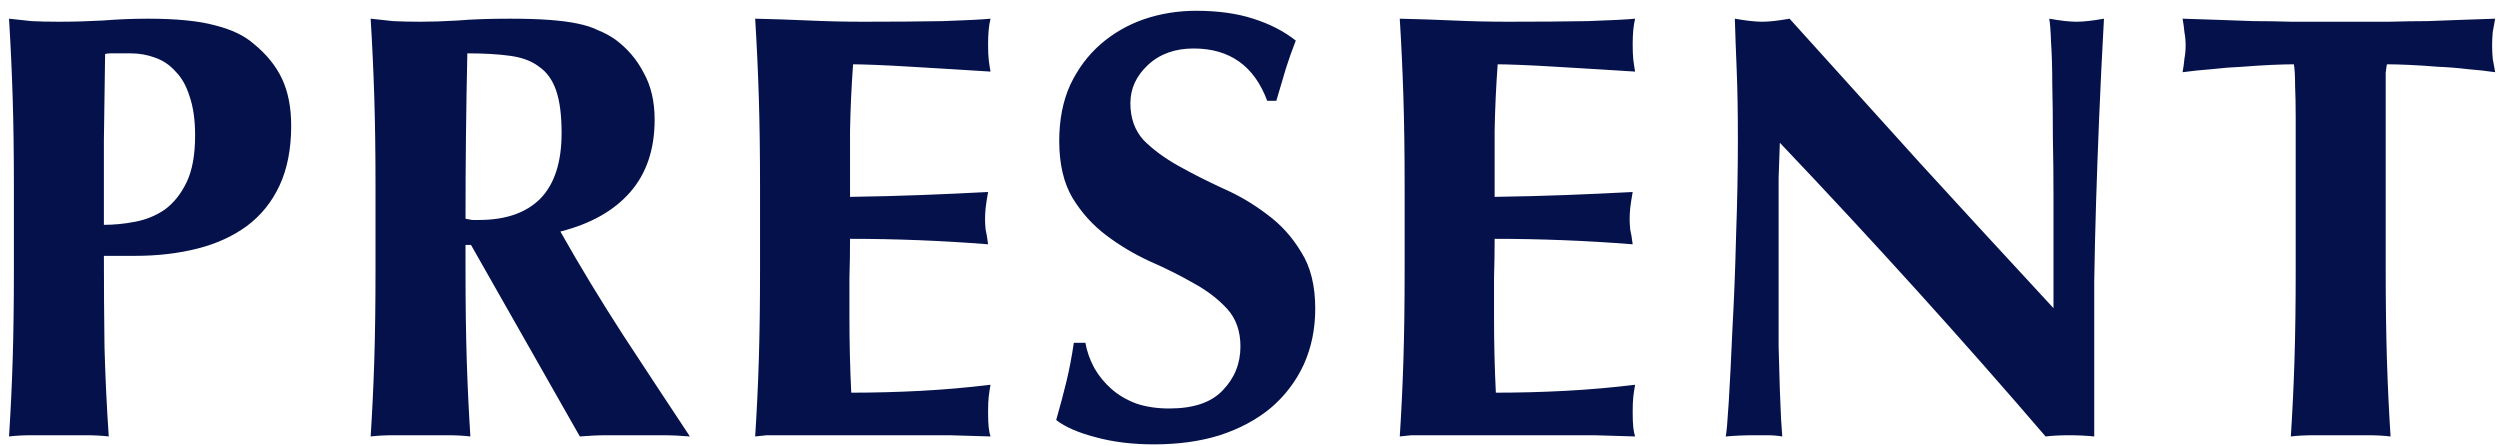 <svg width="185" height="33" viewBox="0 0 185 33" fill="none" xmlns="http://www.w3.org/2000/svg">
<path d="M14.438 10.023C14.438 8.883 14.303 7.923 14.033 7.143C13.793 6.363 13.448 5.748 12.998 5.298C12.578 4.818 12.068 4.473 11.468 4.263C10.898 4.053 10.298 3.948 9.668 3.948H8.633C8.483 3.948 8.333 3.948 8.183 3.948C8.033 3.948 7.898 3.963 7.778 3.993C7.748 6.153 7.718 8.283 7.688 10.383C7.688 12.453 7.688 14.538 7.688 16.638C8.438 16.638 9.203 16.563 9.983 16.413C10.793 16.263 11.528 15.963 12.188 15.513C12.848 15.033 13.388 14.358 13.808 13.488C14.228 12.618 14.438 11.463 14.438 10.023ZM1.028 13.848C1.028 11.358 0.998 9.153 0.938 7.233C0.878 5.283 0.788 3.333 0.668 1.383C1.178 1.443 1.733 1.503 2.333 1.563C2.933 1.593 3.608 1.608 4.358 1.608C5.408 1.608 6.488 1.578 7.598 1.518C8.738 1.428 9.848 1.383 10.928 1.383C13.058 1.383 14.723 1.548 15.923 1.878C17.123 2.178 18.068 2.628 18.758 3.228C19.718 4.008 20.423 4.878 20.873 5.838C21.323 6.798 21.548 7.953 21.548 9.303C21.548 11.013 21.263 12.483 20.693 13.713C20.123 14.943 19.313 15.948 18.263 16.728C17.243 17.478 16.028 18.033 14.618 18.393C13.208 18.753 11.663 18.933 9.983 18.933H7.688C7.688 21.183 7.703 23.433 7.733 25.683C7.793 27.903 7.898 30.108 8.048 32.298C7.538 32.238 6.983 32.208 6.383 32.208C5.783 32.208 5.108 32.208 4.358 32.208C3.608 32.208 2.933 32.208 2.333 32.208C1.733 32.208 1.178 32.238 0.668 32.298C0.788 30.438 0.878 28.548 0.938 26.628C0.998 24.678 1.028 22.458 1.028 19.968V13.848ZM41.558 9.843C41.558 8.523 41.423 7.473 41.153 6.693C40.883 5.913 40.463 5.328 39.893 4.938C39.353 4.518 38.633 4.248 37.733 4.128C36.863 4.008 35.813 3.948 34.583 3.948C34.493 8.028 34.448 12.108 34.448 16.188C34.628 16.218 34.793 16.248 34.943 16.278C35.123 16.278 35.288 16.278 35.438 16.278C37.418 16.278 38.933 15.753 39.983 14.703C41.033 13.623 41.558 12.003 41.558 9.843ZM34.448 18.123V19.968C34.448 22.458 34.478 24.678 34.538 26.628C34.598 28.548 34.688 30.438 34.808 32.298C34.298 32.238 33.743 32.208 33.143 32.208C32.543 32.208 31.868 32.208 31.118 32.208C30.368 32.208 29.693 32.208 29.093 32.208C28.493 32.208 27.938 32.238 27.428 32.298C27.548 30.438 27.638 28.548 27.698 26.628C27.758 24.678 27.788 22.458 27.788 19.968V13.848C27.788 11.358 27.758 9.153 27.698 7.233C27.638 5.283 27.548 3.333 27.428 1.383C27.938 1.443 28.493 1.503 29.093 1.563C29.693 1.593 30.368 1.608 31.118 1.608C31.928 1.608 32.843 1.578 33.863 1.518C34.913 1.428 36.203 1.383 37.733 1.383C38.873 1.383 39.848 1.413 40.658 1.473C41.468 1.533 42.158 1.623 42.728 1.743C43.328 1.863 43.838 2.028 44.258 2.238C44.708 2.418 45.128 2.643 45.518 2.913C46.418 3.573 47.123 4.398 47.633 5.388C48.173 6.348 48.443 7.503 48.443 8.853C48.443 11.043 47.843 12.828 46.643 14.208C45.443 15.588 43.718 16.563 41.468 17.133C42.908 19.683 44.453 22.233 46.103 24.783C47.753 27.303 49.403 29.808 51.053 32.298C50.363 32.238 49.688 32.208 49.028 32.208C48.368 32.208 47.693 32.208 47.003 32.208C46.313 32.208 45.623 32.208 44.933 32.208C44.273 32.208 43.598 32.238 42.908 32.298L34.853 18.123H34.448ZM56.243 13.848C56.243 11.358 56.213 9.153 56.153 7.233C56.093 5.283 56.003 3.333 55.883 1.383C57.233 1.413 58.568 1.458 59.888 1.518C61.208 1.578 62.543 1.608 63.893 1.608C66.113 1.608 68.078 1.593 69.788 1.563C71.528 1.503 72.698 1.443 73.298 1.383C73.178 1.863 73.118 2.493 73.118 3.273C73.118 3.753 73.133 4.128 73.163 4.398C73.193 4.668 73.238 4.968 73.298 5.298C72.428 5.238 71.468 5.178 70.418 5.118C69.398 5.058 68.393 4.998 67.403 4.938C66.443 4.878 65.573 4.833 64.793 4.803C64.013 4.773 63.458 4.758 63.128 4.758C63.008 6.408 62.933 8.043 62.903 9.663C62.903 11.283 62.903 12.918 62.903 14.568C64.853 14.538 66.608 14.493 68.168 14.433C69.758 14.373 71.408 14.298 73.118 14.208C73.028 14.718 72.968 15.108 72.938 15.378C72.908 15.648 72.893 15.933 72.893 16.233C72.893 16.473 72.908 16.728 72.938 16.998C72.998 17.238 73.058 17.598 73.118 18.078C69.698 17.808 66.293 17.673 62.903 17.673C62.903 18.633 62.888 19.593 62.858 20.553C62.858 21.513 62.858 22.473 62.858 23.433C62.858 25.383 62.903 27.258 62.993 29.058C64.703 29.058 66.413 29.013 68.123 28.923C69.833 28.833 71.558 28.683 73.298 28.473C73.238 28.803 73.193 29.103 73.163 29.373C73.133 29.643 73.118 30.018 73.118 30.498C73.118 30.978 73.133 31.353 73.163 31.623C73.193 31.893 73.238 32.118 73.298 32.298C72.488 32.268 71.483 32.238 70.283 32.208C69.113 32.208 67.493 32.208 65.423 32.208C63.593 32.208 62.108 32.208 60.968 32.208C59.858 32.208 58.958 32.208 58.268 32.208C57.608 32.208 57.098 32.208 56.738 32.208C56.408 32.238 56.123 32.268 55.883 32.298C56.003 30.438 56.093 28.548 56.153 26.628C56.213 24.678 56.243 22.458 56.243 19.968V13.848ZM93.773 7.458C92.813 4.878 90.998 3.588 88.328 3.588C86.948 3.588 85.823 3.993 84.953 4.803C84.083 5.613 83.648 6.558 83.648 7.638C83.648 8.748 83.978 9.663 84.638 10.383C85.328 11.073 86.183 11.703 87.203 12.273C88.223 12.843 89.318 13.398 90.488 13.938C91.658 14.448 92.753 15.093 93.773 15.873C94.793 16.623 95.633 17.553 96.293 18.663C96.983 19.743 97.328 21.138 97.328 22.848C97.328 24.348 97.043 25.728 96.473 26.988C95.903 28.218 95.093 29.283 94.043 30.183C92.993 31.053 91.733 31.728 90.263 32.208C88.823 32.658 87.203 32.883 85.403 32.883C83.783 32.883 82.328 32.703 81.038 32.343C79.778 32.013 78.818 31.593 78.158 31.083C78.458 30.033 78.713 29.073 78.923 28.203C79.133 27.333 79.313 26.388 79.463 25.368H80.318C80.438 26.028 80.663 26.658 80.993 27.258C81.323 27.828 81.743 28.338 82.253 28.788C82.763 29.238 83.378 29.598 84.098 29.868C84.818 30.108 85.628 30.228 86.528 30.228C88.328 30.228 89.648 29.778 90.488 28.878C91.358 27.978 91.793 26.898 91.793 25.638C91.793 24.498 91.463 23.568 90.803 22.848C90.143 22.128 89.318 21.498 88.328 20.958C87.338 20.388 86.258 19.848 85.088 19.338C83.918 18.798 82.838 18.153 81.848 17.403C80.858 16.653 80.033 15.738 79.373 14.658C78.713 13.548 78.383 12.138 78.383 10.428C78.383 8.868 78.653 7.488 79.193 6.288C79.763 5.088 80.513 4.083 81.443 3.273C82.373 2.463 83.438 1.848 84.638 1.428C85.868 1.008 87.158 0.798 88.508 0.798C90.128 0.798 91.538 0.993 92.738 1.383C93.968 1.773 95.018 2.313 95.888 3.003C95.618 3.693 95.378 4.368 95.168 5.028C94.988 5.658 94.748 6.468 94.448 7.458H93.773ZM103.943 13.848C103.943 11.358 103.913 9.153 103.853 7.233C103.793 5.283 103.703 3.333 103.583 1.383C104.933 1.413 106.268 1.458 107.588 1.518C108.908 1.578 110.243 1.608 111.593 1.608C113.813 1.608 115.778 1.593 117.488 1.563C119.228 1.503 120.398 1.443 120.998 1.383C120.878 1.863 120.818 2.493 120.818 3.273C120.818 3.753 120.833 4.128 120.863 4.398C120.893 4.668 120.938 4.968 120.998 5.298C120.128 5.238 119.168 5.178 118.118 5.118C117.098 5.058 116.093 4.998 115.103 4.938C114.143 4.878 113.273 4.833 112.493 4.803C111.713 4.773 111.158 4.758 110.828 4.758C110.708 6.408 110.633 8.043 110.603 9.663C110.603 11.283 110.603 12.918 110.603 14.568C112.553 14.538 114.308 14.493 115.868 14.433C117.458 14.373 119.108 14.298 120.818 14.208C120.728 14.718 120.668 15.108 120.638 15.378C120.608 15.648 120.593 15.933 120.593 16.233C120.593 16.473 120.608 16.728 120.638 16.998C120.698 17.238 120.758 17.598 120.818 18.078C117.398 17.808 113.993 17.673 110.603 17.673C110.603 18.633 110.588 19.593 110.558 20.553C110.558 21.513 110.558 22.473 110.558 23.433C110.558 25.383 110.603 27.258 110.693 29.058C112.403 29.058 114.113 29.013 115.823 28.923C117.533 28.833 119.258 28.683 120.998 28.473C120.938 28.803 120.893 29.103 120.863 29.373C120.833 29.643 120.818 30.018 120.818 30.498C120.818 30.978 120.833 31.353 120.863 31.623C120.893 31.893 120.938 32.118 120.998 32.298C120.188 32.268 119.183 32.238 117.983 32.208C116.813 32.208 115.193 32.208 113.123 32.208C111.293 32.208 109.808 32.208 108.668 32.208C107.558 32.208 106.658 32.208 105.968 32.208C105.308 32.208 104.798 32.208 104.438 32.208C104.108 32.238 103.823 32.268 103.583 32.298C103.703 30.438 103.793 28.548 103.853 26.628C103.913 24.678 103.943 22.458 103.943 19.968V13.848ZM128.603 10.338C128.603 8.268 128.573 6.528 128.513 5.118C128.453 3.708 128.408 2.463 128.378 1.383C129.218 1.533 129.893 1.608 130.403 1.608C130.913 1.608 131.588 1.533 132.428 1.383C135.698 5.013 138.923 8.583 142.103 12.093C145.313 15.603 148.598 19.173 151.958 22.803V18.888V14.523C151.958 13.053 151.943 11.613 151.913 10.203C151.913 8.763 151.898 7.443 151.868 6.243C151.868 5.043 151.838 4.008 151.778 3.138C151.748 2.268 151.703 1.683 151.643 1.383C152.483 1.533 153.158 1.608 153.668 1.608C154.178 1.608 154.853 1.533 155.693 1.383C155.543 4.113 155.423 6.588 155.333 8.808C155.243 10.998 155.168 13.068 155.108 15.018C155.048 16.968 155.003 18.903 154.973 20.823C154.973 22.713 154.973 24.738 154.973 26.898V32.298C154.373 32.238 153.758 32.208 153.128 32.208C152.468 32.208 151.883 32.238 151.373 32.298C145.193 25.098 138.638 17.853 131.708 10.563C131.678 11.433 131.648 12.303 131.618 13.173C131.618 14.043 131.618 14.928 131.618 15.828V21.048C131.618 22.848 131.618 24.378 131.618 25.638C131.648 26.898 131.678 27.963 131.708 28.833C131.738 29.703 131.768 30.423 131.798 30.993C131.828 31.533 131.858 31.968 131.888 32.298C131.528 32.238 131.168 32.208 130.808 32.208C130.448 32.208 130.103 32.208 129.773 32.208C129.083 32.208 128.393 32.238 127.703 32.298C127.763 32.058 127.838 31.203 127.928 29.733C128.018 28.263 128.108 26.478 128.198 24.378C128.318 22.248 128.408 19.953 128.468 17.493C128.558 15.003 128.603 12.618 128.603 10.338ZM169.882 8.718C169.882 7.848 169.867 7.053 169.837 6.333C169.837 5.613 169.807 5.088 169.747 4.758C169.297 4.758 168.742 4.773 168.082 4.803C167.422 4.833 166.717 4.878 165.967 4.938C165.217 4.968 164.452 5.028 163.672 5.118C162.892 5.178 162.172 5.253 161.512 5.343C161.572 5.013 161.617 4.683 161.647 4.353C161.707 4.023 161.737 3.693 161.737 3.363C161.737 3.033 161.707 2.703 161.647 2.373C161.617 2.043 161.572 1.713 161.512 1.383C162.532 1.413 163.447 1.443 164.257 1.473C165.097 1.503 165.937 1.533 166.777 1.563C167.647 1.563 168.577 1.578 169.567 1.608C170.587 1.608 171.802 1.608 173.212 1.608C174.622 1.608 175.822 1.608 176.812 1.608C177.832 1.578 178.762 1.563 179.602 1.563C180.442 1.533 181.252 1.503 182.032 1.473C182.842 1.443 183.712 1.413 184.642 1.383C184.582 1.713 184.522 2.043 184.462 2.373C184.432 2.703 184.417 3.033 184.417 3.363C184.417 3.693 184.432 4.023 184.462 4.353C184.522 4.683 184.582 5.013 184.642 5.343C184.042 5.253 183.367 5.178 182.617 5.118C181.867 5.028 181.117 4.968 180.367 4.938C179.647 4.878 178.957 4.833 178.297 4.803C177.637 4.773 177.082 4.758 176.632 4.758C176.602 4.908 176.572 5.118 176.542 5.388C176.542 5.658 176.542 5.973 176.542 6.333V8.718V19.968C176.542 22.458 176.572 24.678 176.632 26.628C176.692 28.548 176.782 30.438 176.902 32.298C176.392 32.238 175.837 32.208 175.237 32.208C174.637 32.208 173.962 32.208 173.212 32.208C172.462 32.208 171.787 32.208 171.187 32.208C170.587 32.208 170.032 32.238 169.522 32.298C169.642 30.438 169.732 28.548 169.792 26.628C169.852 24.678 169.882 22.458 169.882 19.968V8.718Z" fill="#04114B"/>
</svg>
